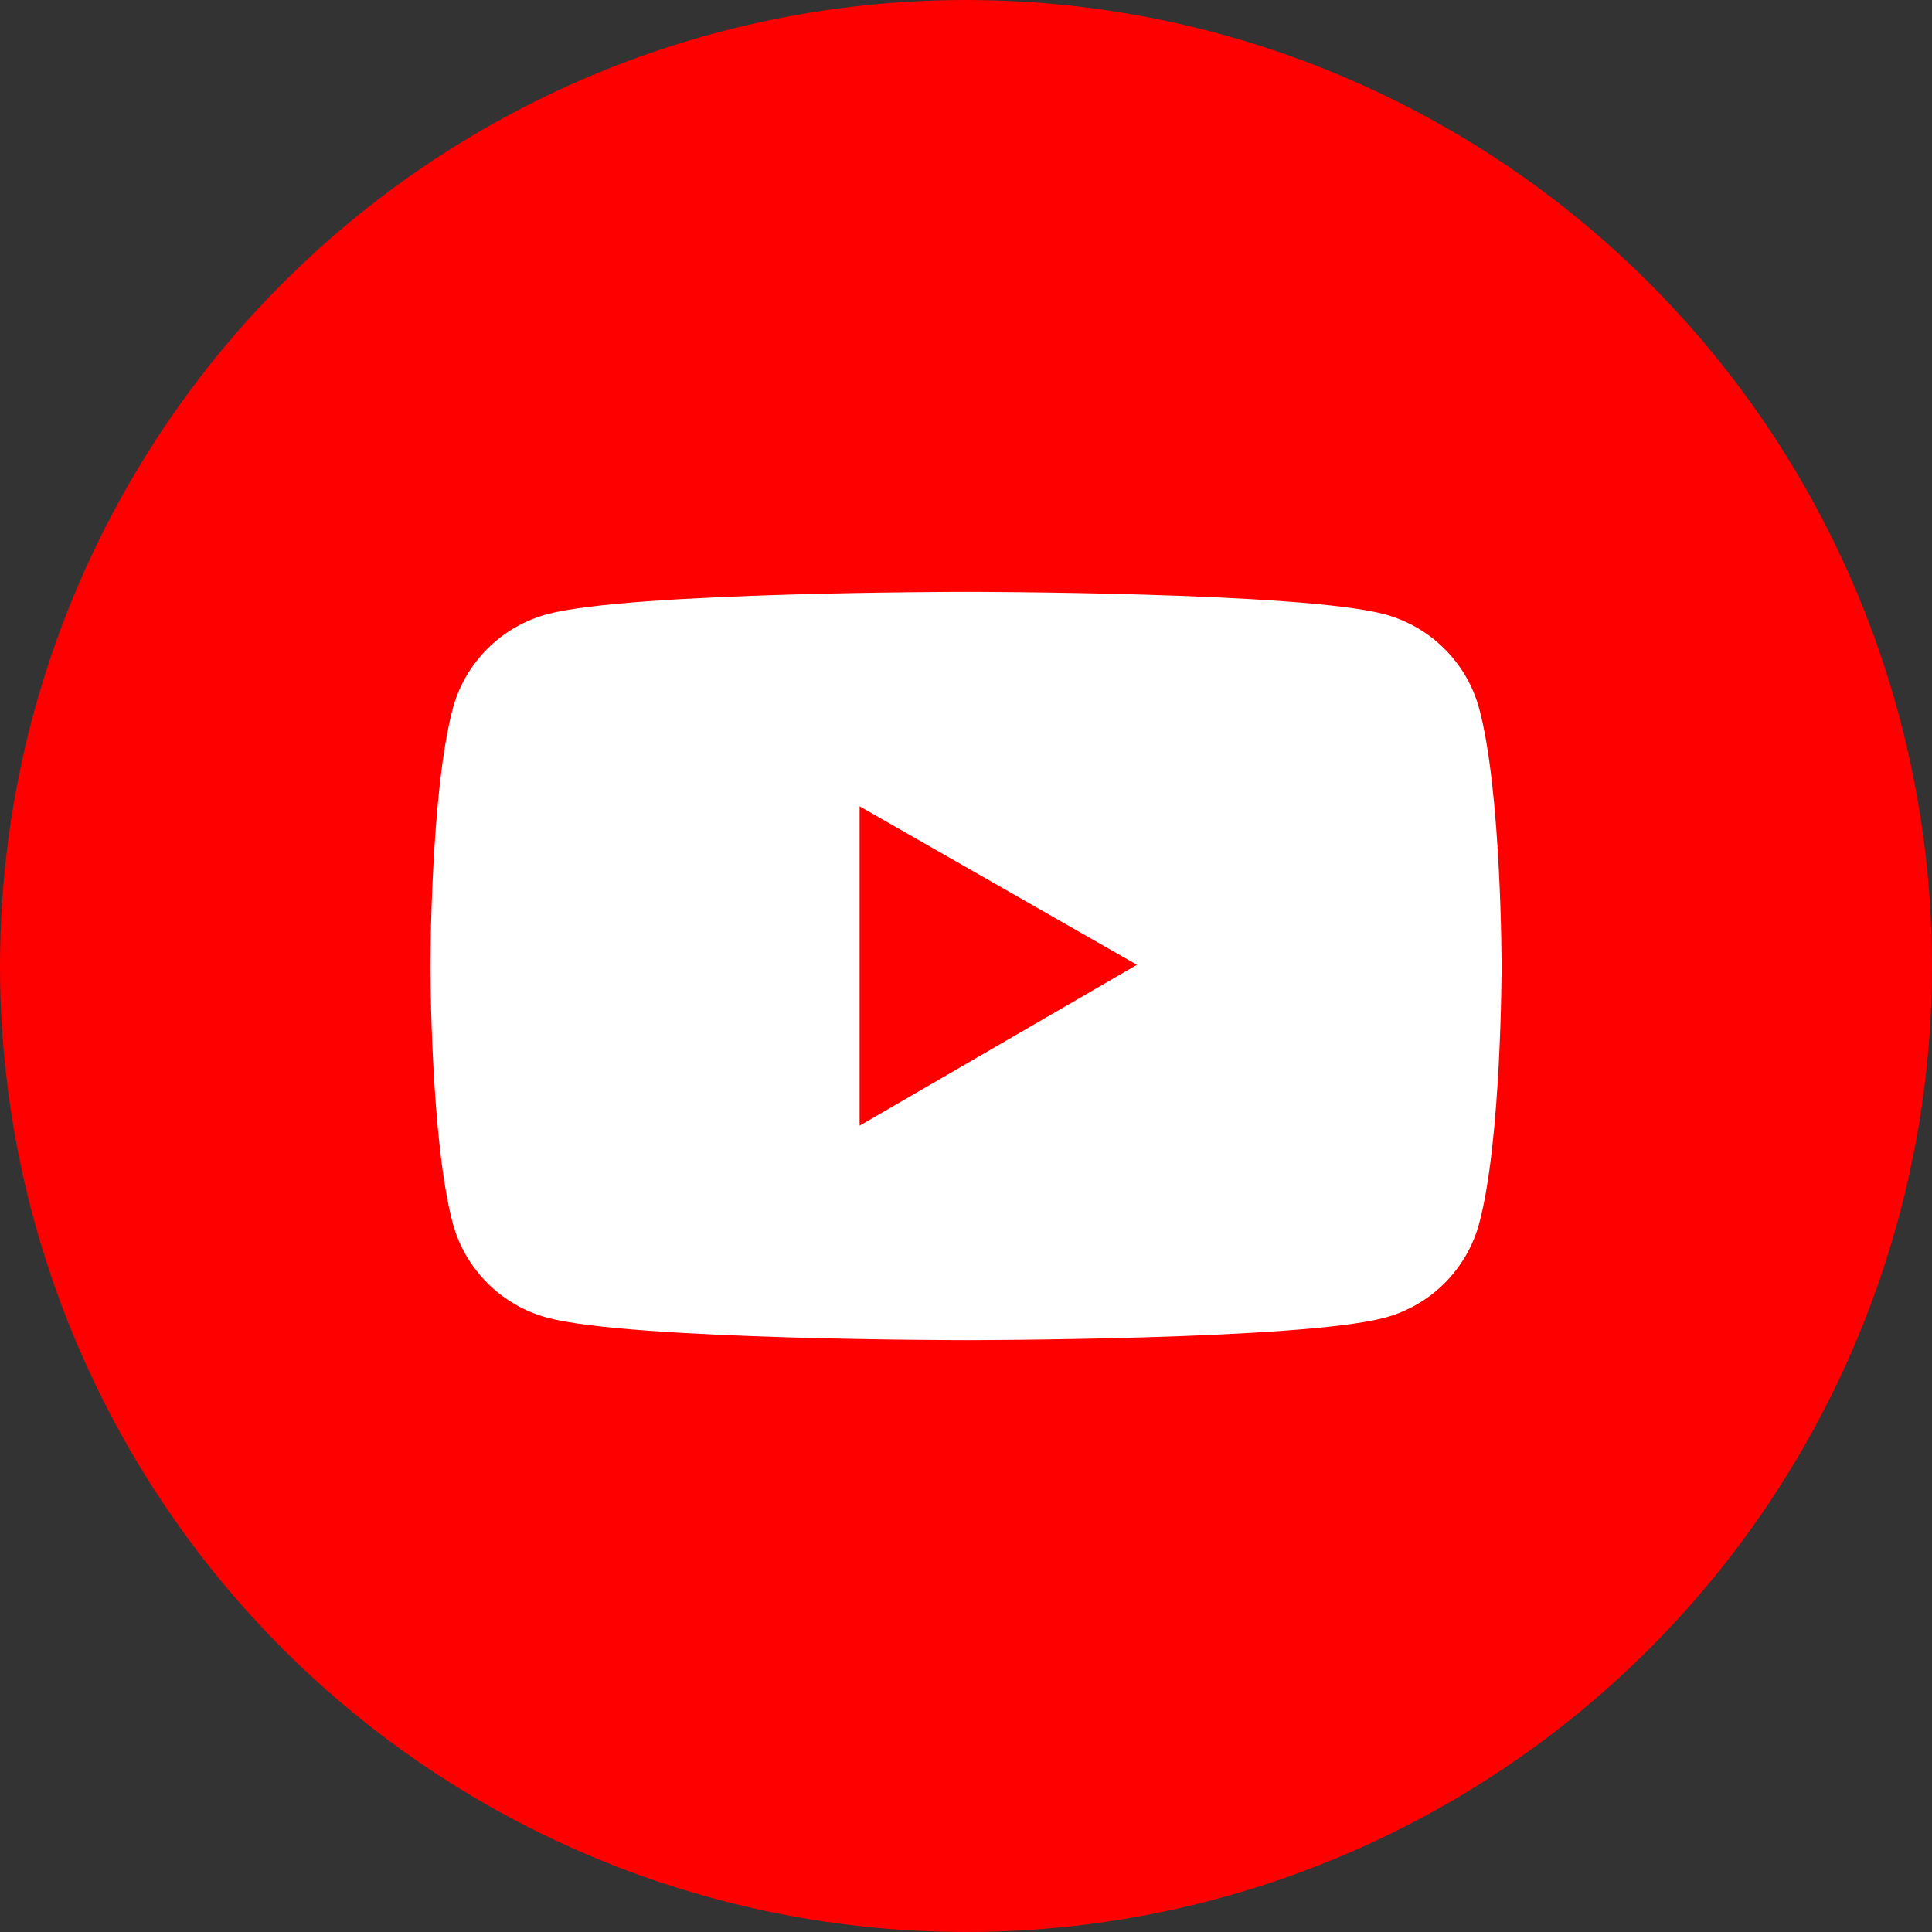 <?xml version="1.0" encoding="UTF-8"?> <svg xmlns="http://www.w3.org/2000/svg" width="42" height="42" viewBox="0 0 42 42" fill="none"><rect x="0" y="0" width="42" height="42" fill="#333333" stroke="none"/> <circle cx="21" cy="21" r="21" fill="#FF0000"></circle> <path d="M32.157 15.407C32.025 14.915 31.765 14.466 31.403 14.106C31.042 13.745 30.592 13.486 30.099 13.353C28.282 12.866 21 12.866 21 12.866C21 12.866 13.718 12.866 11.901 13.35C11.408 13.483 10.957 13.742 10.596 14.103C10.235 14.463 9.975 14.912 9.843 15.405C9.357 17.218 9.357 21 9.357 21C9.357 21 9.357 24.782 9.843 26.593C10.111 27.593 10.901 28.381 11.901 28.647C13.718 29.134 21 29.134 21 29.134C21 29.134 28.282 29.134 30.099 28.647C31.102 28.381 31.889 27.593 32.157 26.593C32.643 24.782 32.643 21 32.643 21C32.643 21 32.643 17.218 32.157 15.407ZM18.687 24.471V17.529L24.716 20.974L18.687 24.471Z" fill="white"></path> </svg> 